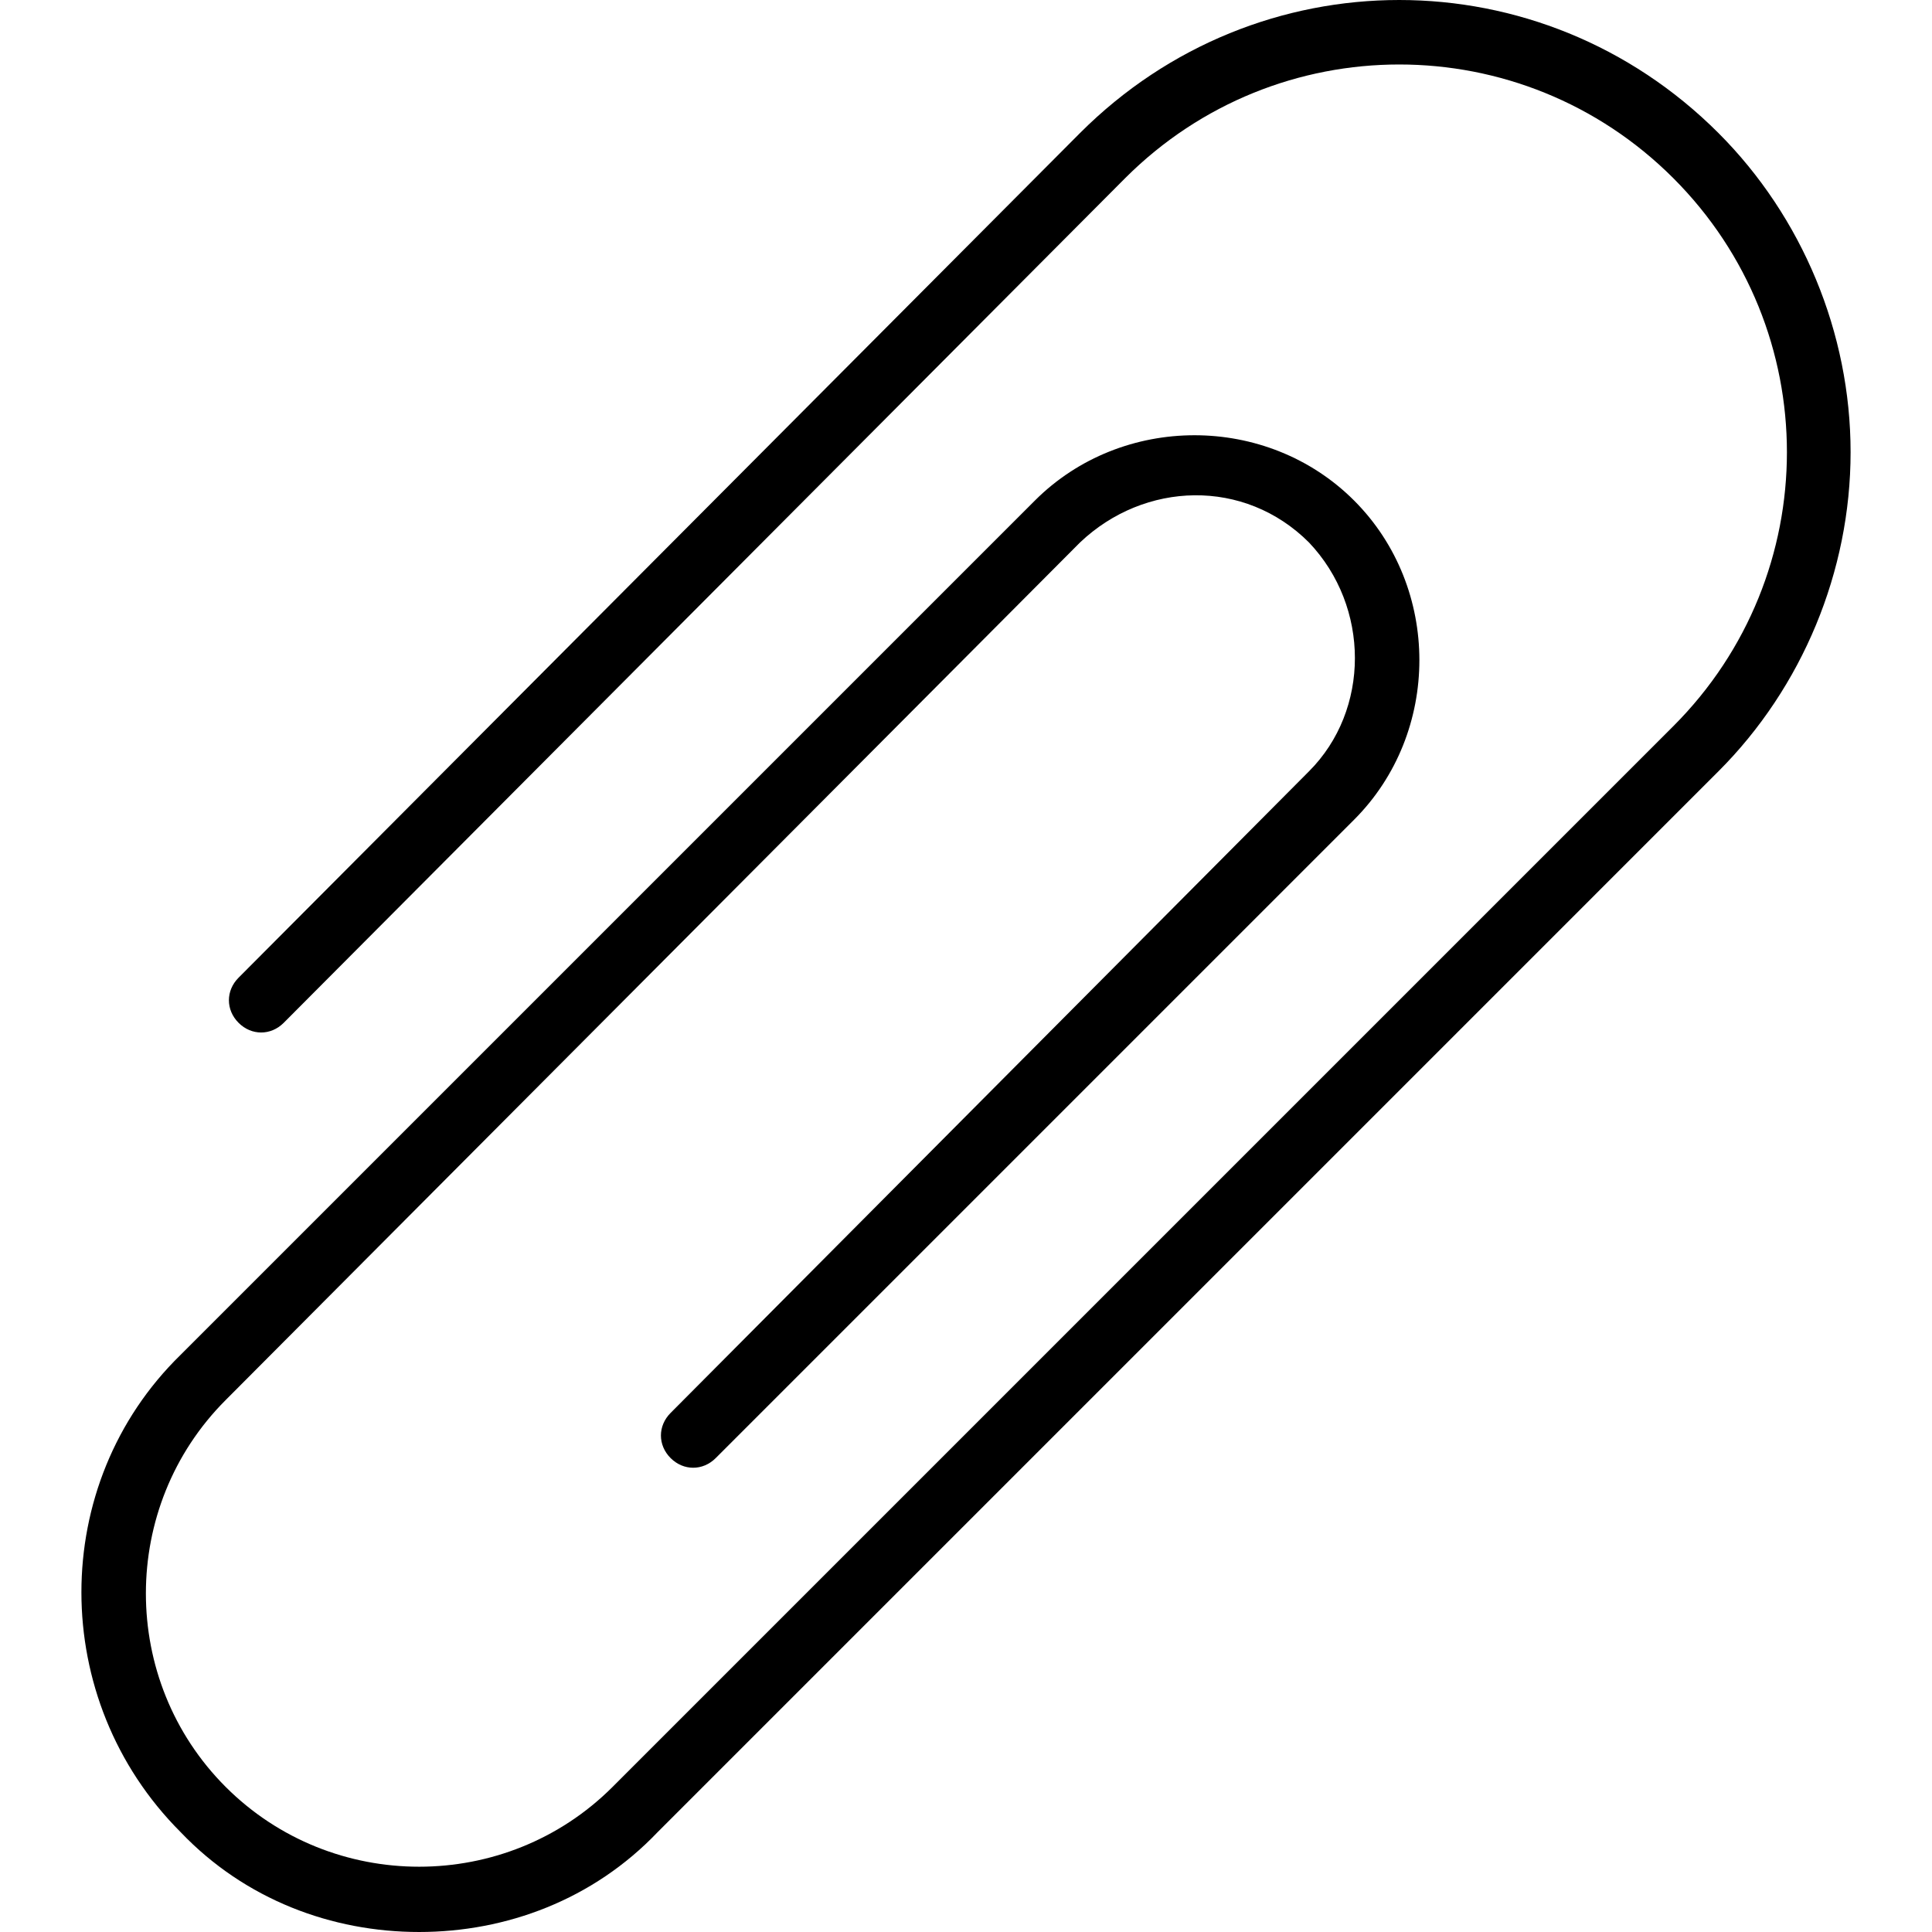 <?xml version="1.0" encoding="iso-8859-1"?>
<!-- Generator: Adobe Illustrator 19.0.0, SVG Export Plug-In . SVG Version: 6.00 Build 0)  -->
<svg version="1.1" id="Layer_1" xmlns="http://www.w3.org/2000/svg" xmlns:xlink="http://www.w3.org/1999/xlink" x="0px" y="0px"
	 viewBox="0 0 511.36 511.36" style="enable-background:new 0 0 511.36 511.36;" xml:space="preserve">
<g>
	<g>
		<path d="M454.827,35.2c-46.933-46.933-122.027-46.933-168.96,0L63.147,258.773c-3.413,3.413-3.413,8.533,0,11.947
			s8.533,3.413,11.947,0l222.72-223.573c40.107-40.107,104.96-40.107,145.067,0c40.107,40.107,40.107,104.96,0,145.067
			L162.133,472.96c-28.16,28.16-74.24,28.16-102.4,0c-28.16-28.16-28.16-74.24,0-102.4l226.133-226.987
			c17.067-16.213,43.52-17.067,60.587,0c16.213,17.067,16.213,44.373,0,60.587l-168.96,169.813c-3.413,3.413-3.413,8.533,0,11.947
			c3.413,3.413,8.533,3.413,11.947,0L358.4,216.96c23.04-23.04,23.04-61.44,0-84.48c-23.04-23.04-61.44-23.04-84.48,0
			L47.787,358.613c-34.987,34.133-34.987,91.307,0,126.293c17.067,17.92,40.107,26.453,63.147,26.453
			c23.04,0,46.08-8.533,63.147-26.453L454.827,204.16c22.187-22.187,34.987-52.907,34.987-84.48
			C489.813,88.107,477.013,57.387,454.827,35.2z"/>
	</g>
</g>
<g>
</g>
<g>
</g>
<g>
</g>
<g>
</g>
<g>
</g>
<g>
</g>
<g>
</g>
<g>
</g>
<g>
</g>
<g>
</g>
<g>
</g>
<g>
</g>
<g>
</g>
<g>
</g>
<g>
</g>
</svg>
